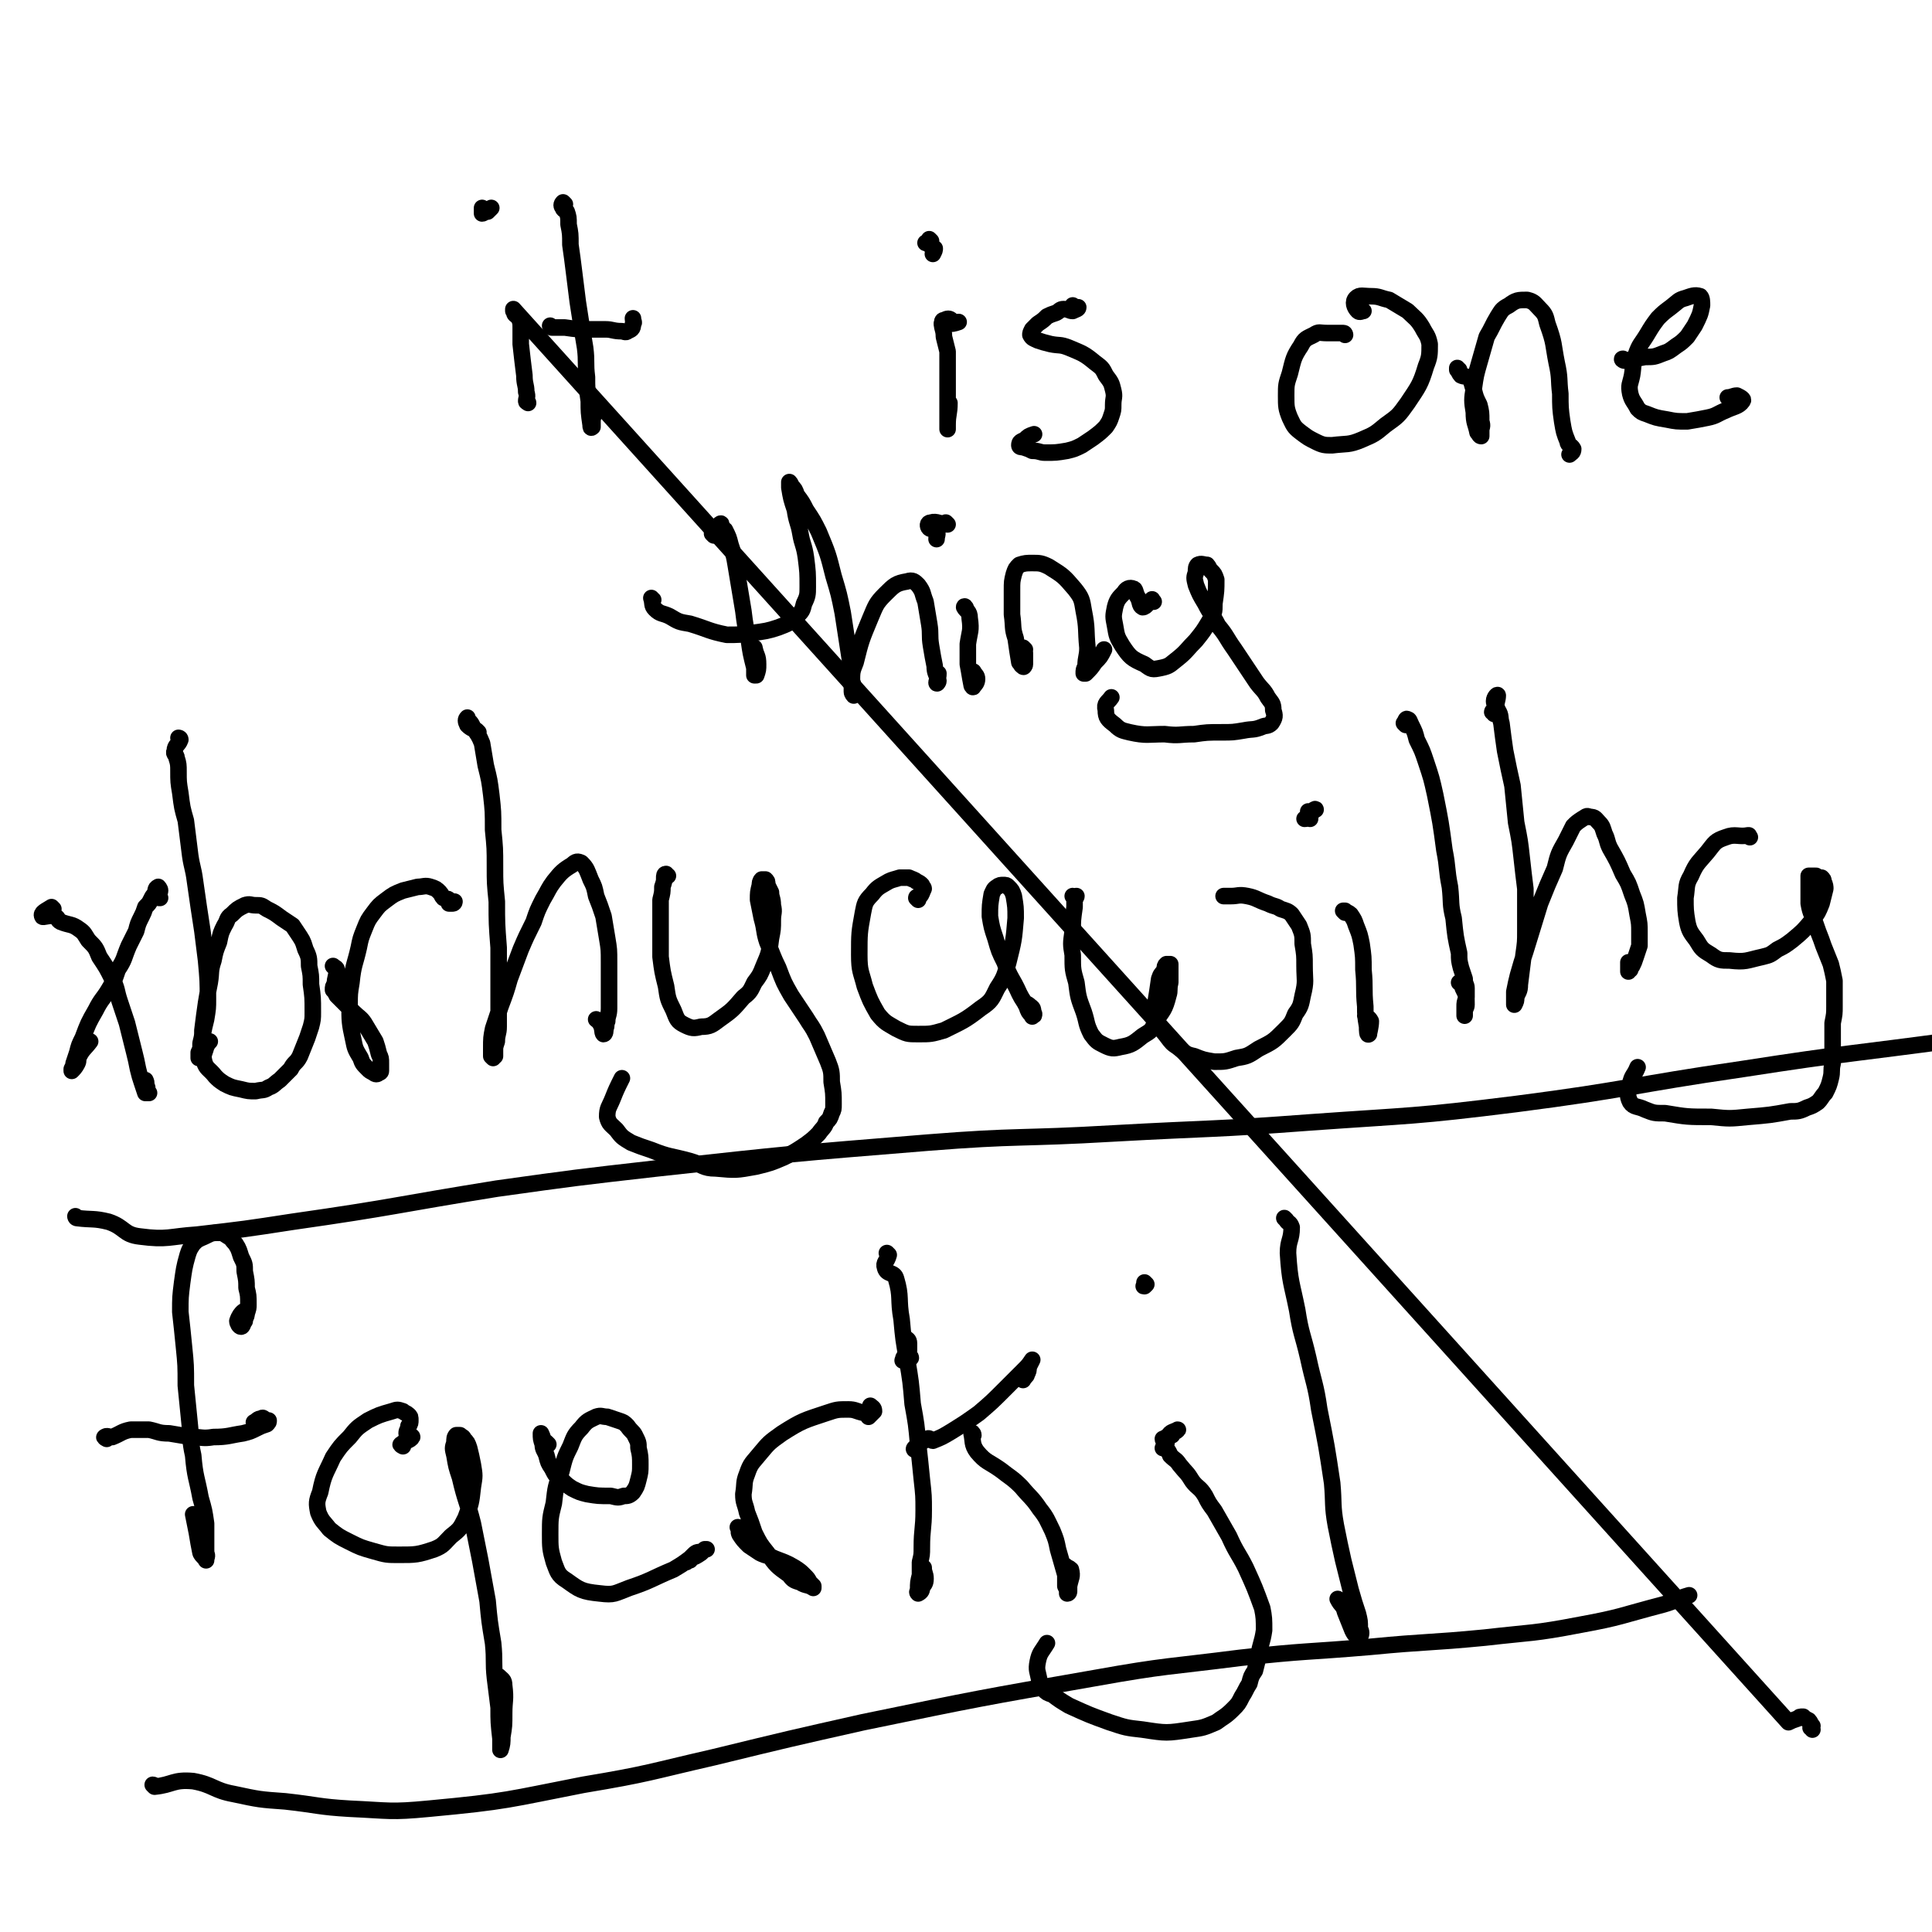 <svg viewBox='0 0 1050 1050' version='1.1' xmlns='http://www.w3.org/2000/svg' xmlns:xlink='http://www.w3.org/1999/xlink'><g fill='none' stroke='#000000' stroke-width='9' stroke-linecap='round' stroke-linejoin='round'><path d='M29,494c0,0 -1,-1 -1,-1 -3,2 -6,3 -5,5 0,1 4,-1 7,0 2,1 1,2 3,3 5,2 6,1 10,4 3,2 3,3 5,6 4,4 4,4 6,9 4,6 4,6 7,12 3,6 2,6 4,12 2,6 2,6 4,12 2,8 2,8 4,16 1,4 1,4 2,9 1,4 1,4 2,7 1,3 1,3 2,6 1,0 1,0 1,0 0,0 1,0 1,0 -1,-1 -1,-1 -1,-3 -1,-2 0,-2 -1,-4 0,0 -1,0 -1,0 '/><path d='M87,488c-1,0 -2,0 -1,-1 0,-1 1,-2 1,-3 0,-1 -1,-2 -1,-2 -2,1 -1,2 -2,4 -1,1 -1,1 -2,3 -1,2 -1,2 -3,4 -1,3 -1,3 -2,5 -2,4 -2,4 -3,8 -2,4 -2,4 -4,8 -3,7 -2,7 -6,13 -2,6 -2,6 -5,11 -3,5 -4,5 -7,11 -4,7 -4,7 -7,15 -2,4 -2,4 -3,8 -1,3 -1,3 -2,6 0,1 0,1 -1,3 0,0 0,0 0,1 0,0 0,0 0,0 1,-1 2,-2 3,-4 1,-2 0,-2 1,-4 2,-4 3,-4 6,-8 '/><path d='M98,402c0,0 -1,-1 -1,-1 0,0 1,0 1,1 -1,3 -3,3 -3,6 -1,2 1,2 1,4 1,3 1,4 1,7 0,6 0,6 1,12 1,8 1,8 3,15 1,8 1,8 2,16 1,9 2,9 3,17 2,14 2,14 4,27 1,8 1,8 2,16 1,11 1,11 1,21 0,5 0,5 -1,11 -1,4 -1,4 -2,9 0,3 -1,3 -1,7 -1,2 -1,2 -1,4 0,0 0,1 0,1 0,-1 0,-1 0,-3 1,-2 1,-2 1,-5 1,-4 1,-4 1,-7 1,-8 1,-8 2,-15 1,-6 1,-6 2,-11 1,-6 0,-6 2,-12 1,-5 1,-5 3,-10 1,-5 1,-5 3,-9 2,-3 1,-4 4,-6 3,-3 3,-3 7,-5 3,-1 3,0 6,0 3,0 3,0 6,2 4,2 4,2 8,5 3,2 3,2 6,4 2,3 2,3 4,6 2,3 2,4 3,7 2,4 2,5 2,9 1,5 1,5 1,10 1,7 1,7 1,15 0,4 0,4 -1,8 -1,3 -1,3 -2,6 -2,5 -2,5 -4,10 -2,4 -3,3 -5,7 -3,3 -3,3 -6,6 -3,2 -3,3 -6,4 -3,2 -3,1 -7,2 -4,0 -4,0 -8,-1 -5,-1 -5,-1 -9,-3 -3,-2 -3,-2 -5,-4 -3,-4 -5,-4 -6,-8 -1,-4 0,-4 1,-8 1,-2 1,-2 2,-3 '/><path d='M182,526c0,0 -1,-1 -1,-1 0,0 0,0 0,0 1,1 2,1 2,2 0,4 -1,4 -1,8 -1,1 -1,1 -1,3 1,1 1,1 2,3 2,2 2,2 4,4 3,3 3,3 5,5 3,3 4,3 6,6 3,5 3,5 6,10 1,3 1,3 2,7 1,2 1,2 1,5 0,2 0,2 0,4 0,1 -1,1 -1,1 -1,1 -2,1 -3,0 -2,-1 -2,-1 -3,-2 -3,-3 -3,-3 -4,-6 -3,-5 -3,-5 -4,-10 -2,-9 -2,-10 -2,-19 0,-6 0,-6 1,-12 1,-10 2,-10 4,-19 1,-5 1,-5 3,-10 2,-5 2,-5 5,-9 3,-4 3,-4 7,-7 4,-3 4,-3 9,-5 4,-1 4,-1 8,-2 3,0 4,-1 7,0 3,1 3,1 5,3 1,1 1,2 2,3 2,1 2,0 3,1 0,1 0,1 0,1 0,1 0,1 0,1 0,0 0,0 0,0 0,0 0,0 0,0 1,0 1,0 2,0 1,0 1,-1 1,-1 '/><path d='M260,398c0,0 -1,-1 -1,-1 0,0 0,1 0,0 -2,-1 -3,-1 -5,-3 -1,-2 -1,-3 0,-4 0,0 0,1 1,2 1,1 1,1 2,3 3,5 3,4 5,9 1,6 1,6 2,12 2,8 2,8 3,16 1,9 1,9 1,19 1,10 1,10 1,20 0,9 0,9 1,19 0,12 0,12 1,25 0,7 0,7 0,14 0,6 0,6 0,12 0,9 0,9 0,17 0,4 -1,4 -1,8 -1,3 -1,3 -1,5 0,1 0,1 0,3 -1,0 -1,0 -1,0 0,1 0,1 0,1 0,0 -1,-1 -1,-1 0,-2 0,-2 0,-4 0,-6 0,-6 1,-11 2,-6 2,-6 4,-12 3,-8 3,-8 5,-15 3,-8 3,-8 6,-16 3,-7 3,-7 7,-15 2,-6 2,-6 5,-12 3,-5 3,-6 6,-10 4,-5 5,-6 10,-9 2,-2 3,-2 5,-1 3,3 3,4 5,9 2,4 2,4 3,9 2,5 2,5 4,11 1,6 1,6 2,12 1,6 1,6 1,13 0,6 0,6 0,12 0,7 0,7 0,13 0,4 -1,4 -1,7 -1,2 0,2 -1,4 0,1 0,3 -1,3 -1,-1 0,-3 -2,-6 0,-1 -1,-1 -2,-2 '/><path d='M363,476c-1,0 -1,-1 -1,-1 -1,0 -1,1 -1,2 0,2 0,2 -1,5 0,3 0,3 -1,7 0,4 0,4 0,9 0,11 0,11 0,22 1,8 1,8 3,16 1,7 1,7 4,13 2,5 2,6 6,8 4,2 5,2 9,1 5,0 6,-1 10,-4 7,-5 7,-5 13,-12 4,-3 4,-4 6,-8 3,-4 3,-4 5,-9 3,-7 3,-7 4,-15 1,-5 1,-5 1,-10 0,-4 1,-4 0,-8 0,-4 -1,-4 -1,-7 -1,-2 -1,-2 -2,-4 0,-2 0,-2 -1,-3 -1,0 -1,0 -2,0 -1,1 -1,2 -1,3 -1,4 -1,4 -1,8 1,5 1,5 2,10 2,7 1,7 3,13 3,7 3,8 6,14 3,8 3,8 7,15 4,6 4,6 8,12 3,5 3,4 6,10 3,7 3,7 6,14 2,5 2,6 2,11 1,6 1,6 1,12 0,3 0,3 -1,5 -1,3 -1,3 -3,5 -1,3 -2,3 -4,6 -3,3 -3,3 -7,6 -6,4 -6,4 -12,7 -7,3 -7,3 -15,5 -11,2 -11,2 -22,1 -7,0 -7,-2 -14,-4 -11,-3 -11,-2 -21,-6 -6,-2 -6,-2 -11,-4 -5,-3 -5,-3 -8,-7 -3,-3 -4,-3 -5,-7 0,-5 1,-5 3,-10 2,-5 2,-5 5,-11 '/><path d='M499,489c0,0 -1,-1 -1,-1 0,-1 1,0 2,-1 1,-1 1,-2 2,-4 0,-1 -1,-1 -1,-2 -1,-1 -1,-1 -3,-2 -1,-1 -2,-1 -4,-2 -3,0 -3,0 -5,0 -3,1 -4,1 -6,2 -5,3 -6,3 -9,7 -4,4 -4,5 -5,10 -2,11 -2,11 -2,23 0,9 1,9 3,17 3,8 3,8 7,15 4,5 5,5 10,8 6,3 6,3 12,3 7,0 7,0 14,-2 10,-5 11,-5 20,-12 6,-4 6,-5 9,-11 4,-6 4,-7 6,-14 3,-12 3,-12 4,-24 0,-6 0,-6 -1,-12 -1,-3 -1,-3 -3,-5 -1,-1 -1,-1 -3,-1 -1,0 -2,0 -3,1 -2,1 -2,2 -3,4 -1,6 -1,6 -1,12 1,6 1,6 3,12 2,7 2,7 5,13 3,9 4,8 8,17 2,4 2,3 4,7 1,3 1,3 3,5 0,0 0,1 0,0 1,0 1,0 1,-1 -1,-2 0,-3 -2,-4 -1,-1 -1,-1 -3,-2 '/><path d='M584,488c0,0 0,-1 -1,-1 0,0 1,1 1,1 0,0 1,-1 1,-1 0,1 -1,1 -1,2 0,2 0,2 0,4 -1,7 -1,7 -1,13 -1,7 -1,7 0,13 0,8 0,8 2,15 1,8 1,8 4,16 2,6 1,6 4,12 3,4 3,4 7,6 4,2 5,2 9,1 6,-1 7,-2 12,-6 5,-3 5,-3 7,-8 4,-6 5,-6 7,-14 1,-3 0,-3 1,-7 0,-3 0,-3 0,-6 0,-2 0,-2 0,-4 -1,0 -1,0 -2,0 -1,1 -1,1 -1,3 -2,3 -2,2 -3,5 -1,7 -1,7 -2,13 0,4 -1,5 0,9 2,5 3,5 6,9 3,4 3,4 6,6 4,3 4,4 9,5 5,2 5,2 11,3 6,0 6,0 12,-2 6,-1 6,-1 12,-5 8,-4 8,-4 14,-10 4,-4 4,-4 6,-9 3,-4 3,-5 4,-10 2,-8 1,-8 1,-16 0,-6 0,-6 -1,-12 0,-5 0,-5 -2,-10 -2,-3 -2,-3 -4,-6 -2,-2 -3,-2 -6,-3 -3,-2 -3,-1 -7,-3 -6,-2 -6,-3 -11,-4 -5,-1 -5,0 -9,0 -2,0 -2,0 -4,0 '/><path d='M731,496c0,0 -1,-1 -1,-1 0,0 0,0 1,0 1,1 2,1 3,2 2,3 2,3 3,6 2,5 2,5 3,10 1,7 1,7 1,14 1,10 0,10 1,20 0,5 0,5 1,11 0,2 0,5 1,4 0,-1 1,-4 1,-7 -1,-2 -2,-2 -3,-3 '/><path d='M712,442c0,0 0,0 -1,-1 0,0 1,1 1,1 1,-1 3,-3 3,-2 0,0 -2,1 -3,3 -1,1 0,1 0,1 0,1 0,1 0,1 0,0 0,-1 0,-1 -1,0 -1,1 -3,1 '/><path d='M764,394c0,0 -1,-1 -1,-1 0,0 0,0 0,0 1,-1 1,-3 2,-2 1,0 1,1 2,3 2,4 2,4 3,8 3,6 3,6 5,12 3,9 3,9 5,18 3,15 3,15 5,30 2,10 1,10 3,20 1,9 0,9 2,17 1,10 1,10 3,19 0,4 0,4 1,8 1,3 1,3 2,6 0,3 1,3 1,5 0,3 0,3 0,5 -1,3 -1,3 -1,5 0,2 0,2 0,4 0,1 0,1 0,1 0,0 0,0 0,0 0,-1 0,-1 0,-2 0,-2 1,-2 1,-4 0,-5 0,-5 -2,-9 0,-2 -1,-2 -2,-3 '/><path d='M812,388c0,-1 -1,-1 -1,-1 0,-1 1,0 1,0 1,-4 2,-7 2,-9 0,-1 -2,1 -2,3 0,2 1,2 2,5 2,3 1,4 2,7 1,8 1,8 2,15 2,10 2,10 4,19 1,10 1,10 2,20 2,10 2,10 3,19 1,9 1,9 2,17 0,12 0,12 0,23 0,6 0,6 -1,13 -1,8 -1,8 -2,16 0,4 -1,4 -2,7 0,2 0,2 -1,4 0,0 0,0 0,0 0,0 0,0 0,0 0,0 0,0 0,-1 0,-3 0,-3 0,-6 1,-5 1,-5 2,-9 2,-7 2,-7 4,-13 4,-13 4,-13 8,-26 4,-10 4,-10 8,-19 2,-8 2,-8 6,-15 2,-4 2,-4 4,-8 2,-2 2,-2 5,-4 2,-1 2,-2 4,-1 3,0 3,1 5,3 2,2 2,3 3,6 2,4 1,4 3,8 4,7 4,7 7,14 3,5 3,5 5,11 2,5 2,5 3,11 1,5 1,5 1,10 0,4 0,4 0,7 -1,3 -1,3 -2,6 -1,3 -1,3 -2,5 -1,1 -1,1 -1,2 -1,0 -1,1 -1,1 0,-2 0,-3 0,-5 '/><path d='M951,455c0,0 -1,-1 -1,-1 0,0 1,0 0,0 -5,1 -7,-1 -12,1 -6,2 -6,3 -10,8 -5,6 -6,6 -9,13 -3,5 -2,6 -3,12 0,6 0,7 1,13 1,5 2,6 5,10 3,5 3,5 8,8 4,3 5,3 10,3 9,1 9,0 18,-2 4,-1 4,-1 8,-4 4,-2 4,-2 8,-5 6,-5 6,-5 11,-11 3,-4 3,-4 5,-9 1,-4 1,-4 2,-8 0,-1 0,-2 -1,-4 0,-1 0,-1 -1,-2 -1,0 -2,0 -3,-1 -1,0 -1,0 -2,0 -1,0 -1,0 -1,0 -1,0 -1,0 -1,0 0,3 0,3 0,5 0,5 0,5 0,10 1,6 2,6 4,12 2,6 2,5 4,11 2,5 2,5 4,10 1,4 1,4 2,9 0,7 0,7 0,14 0,4 0,4 -1,9 0,6 0,6 0,13 0,5 0,5 0,9 -1,4 0,4 -1,8 -1,4 -1,4 -3,8 -2,2 -2,3 -4,5 -3,2 -3,2 -6,3 -4,2 -5,2 -9,2 -11,2 -11,2 -23,3 -10,1 -10,1 -20,0 -13,0 -13,0 -25,-2 -6,0 -6,0 -11,-2 -4,-2 -6,-1 -8,-4 -2,-4 -1,-5 0,-10 1,-5 2,-4 4,-9 '/><path d='M133,714c0,0 0,-2 -1,-1 -1,1 -2,2 -3,5 0,1 1,3 2,3 1,0 1,-2 2,-3 0,0 0,0 0,0 0,-1 0,-1 0,-1 1,-2 1,-2 1,-3 1,-3 1,-3 1,-5 0,-5 0,-5 -1,-9 0,-4 0,-4 -1,-9 0,-4 0,-4 -2,-8 -1,-3 -1,-4 -3,-7 -2,-2 -2,-3 -4,-4 -3,-2 -3,-2 -6,-2 -4,0 -4,1 -9,3 -2,1 -2,1 -4,3 -2,3 -2,3 -3,6 -2,7 -2,8 -3,15 -1,8 -1,8 -1,16 1,9 1,9 2,19 1,10 1,10 1,21 1,10 1,10 2,20 1,9 0,9 2,18 1,12 2,12 4,23 2,7 2,7 3,14 0,8 0,8 0,16 1,2 0,2 0,4 0,0 0,0 0,0 -1,-2 -2,-2 -3,-4 -1,-5 -1,-5 -2,-11 -1,-5 -1,-5 -2,-10 '/><path d='M58,782c0,0 -2,-1 -1,-1 1,-1 2,0 4,0 5,-2 5,-3 10,-4 5,0 5,0 10,0 5,1 5,2 11,2 6,1 6,1 12,2 6,0 6,1 12,0 8,0 9,-1 16,-2 4,-1 4,-1 8,-3 2,-1 2,-1 5,-2 1,-1 1,-1 1,-2 0,0 0,0 -1,0 -2,-1 -2,-2 -3,-1 -2,0 -2,1 -4,2 '/><path d='M219,786c0,0 -2,-1 -1,-1 2,-2 5,-2 6,-4 0,-1 -3,0 -3,-2 0,-2 1,-2 1,-4 1,-1 1,-2 1,-3 0,-2 0,-2 -1,-3 -1,-1 -2,-1 -3,-2 -3,-1 -3,-1 -6,0 -7,2 -7,2 -13,5 -6,4 -6,4 -10,9 -5,5 -5,5 -9,11 -4,9 -5,9 -7,19 -2,5 -2,6 -1,11 2,5 3,5 6,9 5,4 5,4 11,7 6,3 6,3 13,5 7,2 7,2 14,2 9,0 10,0 19,-3 5,-2 5,-3 9,-7 5,-4 5,-4 8,-10 3,-8 3,-8 4,-17 1,-6 1,-6 0,-12 -1,-5 -1,-5 -2,-9 -1,-3 -1,-3 -3,-5 0,-1 -1,-1 -2,-2 -1,0 -1,0 -2,0 -1,1 -1,2 -1,4 -1,3 -1,3 0,7 1,6 1,6 3,12 3,13 4,13 7,25 2,10 2,10 4,20 2,11 2,11 4,22 1,11 1,11 3,23 1,10 0,10 1,19 1,8 1,8 2,16 0,8 0,8 1,17 0,3 0,3 0,5 0,1 0,1 0,1 1,-3 1,-4 1,-7 1,-6 1,-6 1,-13 0,-7 1,-7 0,-15 0,-3 -1,-3 -3,-5 '/><path d='M298,785c-1,-1 -1,-1 -1,-1 -1,-1 -1,0 -1,0 -1,-2 -1,-3 -2,-5 0,0 0,0 0,0 0,0 0,0 0,0 0,3 0,3 1,6 0,3 1,3 2,6 1,4 1,4 3,7 2,4 2,4 5,6 3,3 3,3 6,5 4,2 4,2 8,3 6,1 6,1 13,1 4,1 4,1 7,0 2,0 3,0 5,-2 2,-3 2,-3 3,-7 1,-4 1,-4 1,-8 0,-4 0,-5 -1,-9 0,-3 0,-3 -2,-7 -1,-2 -2,-2 -4,-5 -2,-2 -2,-2 -5,-3 -3,-1 -3,-1 -6,-2 -3,0 -3,-1 -6,0 -4,2 -5,2 -8,6 -4,4 -4,5 -6,10 -3,6 -3,6 -5,14 -3,8 -3,8 -4,17 -2,8 -2,8 -2,17 0,7 0,8 2,15 2,5 2,7 7,10 7,5 8,6 18,7 8,1 8,0 16,-3 12,-4 12,-5 24,-10 5,-3 5,-3 9,-6 3,-1 3,-1 6,-3 1,-1 1,-1 2,-2 0,0 0,0 1,0 0,0 0,0 0,0 -1,0 -1,0 -2,1 -3,1 -3,0 -5,2 -2,2 -3,3 -4,4 0,0 1,-1 2,-1 '/><path d='M402,831c0,0 -1,-1 -1,-1 0,0 1,0 1,1 0,1 -1,1 0,3 2,3 2,3 5,6 3,2 3,2 6,4 4,2 4,1 8,3 5,2 6,2 11,5 3,2 3,2 5,4 2,2 2,2 3,4 1,1 1,1 2,2 0,0 0,0 0,1 0,0 0,0 0,0 -3,-2 -4,-1 -7,-3 -3,-1 -4,-1 -6,-4 -7,-5 -7,-5 -12,-12 -4,-5 -4,-5 -7,-11 -2,-6 -2,-6 -4,-11 -1,-5 -2,-5 -2,-10 1,-6 0,-6 2,-11 2,-6 3,-6 7,-11 5,-6 5,-6 12,-11 11,-7 12,-7 24,-11 6,-2 6,-2 12,-2 4,0 4,1 9,2 1,0 1,0 2,0 0,1 0,1 0,1 0,0 0,0 0,0 0,1 0,1 0,1 1,-1 2,-2 3,-3 0,-2 -1,-2 -2,-3 '/><path d='M495,738c0,0 0,-1 -1,-1 -2,0 -2,2 -3,2 -1,1 0,0 0,-1 1,-2 2,-2 3,-4 0,-2 0,-2 0,-4 0,-2 -1,-2 -2,-3 '/><path d='M483,682c0,0 0,0 -1,-1 0,0 1,1 1,1 -1,4 -3,4 -2,7 1,4 5,2 6,6 3,10 1,11 3,22 1,11 1,11 3,22 2,12 2,12 3,24 2,11 2,11 3,22 1,9 1,9 2,19 1,9 1,9 1,17 0,10 -1,10 -1,20 0,4 0,4 -1,8 0,4 0,4 0,7 -1,4 -1,4 -1,8 0,1 -1,1 0,2 0,0 0,0 0,0 2,-1 2,-2 2,-3 1,-2 2,-2 2,-5 0,-3 -1,-3 -1,-6 '/><path d='M498,788c0,0 -2,0 -1,-1 2,-2 3,-3 7,-5 1,-1 2,1 3,1 5,-2 5,-2 10,-5 8,-5 8,-5 15,-10 7,-6 7,-6 14,-13 5,-5 5,-5 10,-10 3,-3 3,-3 5,-6 0,0 0,0 0,0 -1,2 -1,2 -2,4 0,2 0,2 -1,4 0,1 -1,1 -2,3 '/><path d='M529,780c0,-1 -1,-2 -1,-1 1,4 0,6 3,10 5,6 6,5 13,10 5,4 6,4 11,9 5,6 6,6 10,12 4,5 4,6 7,12 2,5 2,5 3,10 2,7 2,7 4,14 0,3 0,3 0,6 1,2 1,2 1,3 0,1 0,1 0,1 1,0 1,-1 1,-1 0,-2 0,-2 0,-3 1,-5 2,-5 1,-9 -1,-1 -2,-1 -3,-2 '/><path d='M637,780c-1,0 -2,0 -1,-1 1,-1 5,-2 4,-2 0,1 -4,2 -6,4 -1,1 0,2 0,3 -1,2 -1,2 -2,3 '/><path d='M633,783c0,0 -1,0 -1,-1 0,0 2,0 2,0 0,1 -2,2 -1,4 1,2 2,2 3,5 3,3 3,2 5,5 4,5 4,4 7,9 3,4 4,3 7,8 2,4 2,4 5,8 4,7 4,7 8,14 4,9 5,9 9,17 5,11 5,11 9,22 1,5 1,6 1,12 -1,7 -2,7 -3,14 -1,4 -1,4 -2,8 -2,3 -2,3 -3,7 -2,3 -2,4 -4,7 -2,4 -2,4 -5,7 -4,4 -5,4 -9,7 -7,3 -7,3 -14,4 -13,2 -13,2 -26,0 -9,-1 -9,-1 -18,-4 -11,-4 -11,-4 -22,-9 -5,-3 -5,-3 -9,-6 -3,-1 -3,-1 -5,-3 -2,-2 -2,-2 -2,-4 -1,-6 -2,-6 -1,-11 1,-5 2,-5 5,-10 '/><path d='M623,698c0,0 -1,0 -1,-1 0,0 1,1 1,1 0,0 -1,1 -1,1 -1,0 0,0 0,-1 0,0 0,0 0,0 0,0 0,0 0,0 '/><path d='M699,663c0,0 -1,-1 -1,-1 0,0 0,0 1,1 1,2 2,1 3,4 0,7 -2,7 -2,14 1,16 2,16 5,31 2,13 3,13 6,26 3,14 4,14 6,28 4,20 4,20 7,40 1,11 0,12 2,23 2,10 2,10 4,19 2,8 2,8 4,16 2,7 2,7 4,13 1,4 1,4 1,8 1,2 1,3 0,5 0,0 0,0 -1,0 -2,-2 -2,-2 -3,-4 -2,-5 -2,-5 -4,-10 -1,-4 -2,-3 -4,-7 '/><path d='M985,940c0,-1 -1,-1 -1,-1 0,-1 1,-1 1,-1 -1,-1 -1,-2 -2,-3 -2,-1 -2,-1 -3,-2 -2,0 -2,0 -3,1 -3,1 -3,1 -5,2 -692,-767 -693,-768 -693,-768 0,0 0,0 0,1 1,1 0,1 1,2 1,1 2,1 2,2 1,2 1,3 1,5 0,5 0,5 0,9 1,9 1,9 2,17 0,5 1,5 1,9 1,3 0,3 0,5 0,1 1,0 1,1 '/><path d='M263,114c-1,0 -1,-1 -1,-1 0,0 0,1 0,1 0,1 0,2 0,2 1,0 1,-1 3,-1 1,-1 1,-1 2,-2 '/><path d='M307,111c0,0 -1,-1 -1,-1 -1,1 -1,2 0,3 0,1 1,1 2,2 1,3 1,3 1,7 1,5 1,5 1,11 1,7 1,7 2,15 1,8 1,8 2,16 2,13 2,13 4,25 1,8 0,8 1,16 0,6 0,6 1,13 0,6 0,6 1,13 0,1 0,2 1,1 0,0 0,-2 0,-4 1,-4 2,-4 1,-9 0,-1 -1,-1 -2,-3 '/><path d='M300,178c-1,0 -1,-1 -1,-1 0,0 0,1 1,1 3,0 3,0 7,0 7,1 7,1 14,1 4,0 4,0 8,0 4,0 4,1 9,1 1,0 2,1 3,0 2,-1 3,-1 3,-4 1,-1 0,-1 0,-3 '/><path d='M513,177c0,0 -1,-1 -1,-1 1,0 1,1 2,0 4,0 4,0 7,-1 '/><path d='M517,175c0,0 0,0 -1,-1 0,0 1,0 1,0 -1,-1 -2,-1 -4,0 -1,0 -1,1 -1,2 0,3 1,3 1,7 1,4 1,4 2,8 0,5 0,5 0,10 0,6 0,6 0,11 0,5 0,5 0,10 0,4 0,4 0,7 0,2 0,4 0,4 0,1 0,-1 0,-2 0,-6 1,-6 1,-12 '/><path d='M506,131c0,0 -1,0 -1,-1 0,0 1,1 1,1 -1,1 -2,1 -3,1 0,0 1,-1 1,0 1,0 1,1 1,1 1,1 2,1 3,2 0,1 0,1 -1,3 '/><path d='M584,167c0,0 -1,-1 -1,-1 0,0 0,0 0,1 2,0 3,0 3,0 0,1 -1,1 -3,2 -2,0 -2,-1 -5,-1 -2,0 -2,1 -4,2 -3,1 -3,1 -5,2 -2,2 -2,2 -5,4 -1,1 -1,1 -3,3 -1,2 -1,2 -1,3 1,2 2,2 4,3 3,1 3,1 7,2 5,1 5,0 10,2 7,3 8,3 14,8 4,3 4,3 6,7 3,4 3,4 4,8 1,4 0,4 0,8 0,3 0,3 -1,6 -1,3 -1,3 -3,6 -3,3 -3,3 -7,6 -3,2 -3,2 -6,4 -4,2 -4,2 -8,3 -6,1 -6,1 -12,1 -3,0 -3,-1 -7,-1 -2,-1 -2,-1 -5,-2 -1,0 -2,0 -2,-1 0,-2 1,-2 3,-3 2,-2 2,-2 5,-3 '/><path d='M731,182c0,0 0,-1 -1,-1 -5,0 -5,0 -9,0 -4,0 -4,-1 -7,1 -4,2 -5,2 -7,6 -4,6 -4,7 -6,15 -2,6 -2,6 -2,12 0,6 0,7 2,12 2,4 2,5 6,8 4,3 4,3 8,5 4,2 5,2 9,2 8,-1 9,0 16,-3 7,-3 7,-3 13,-8 7,-5 7,-5 12,-12 6,-9 7,-10 10,-20 2,-5 2,-6 2,-12 -1,-5 -2,-5 -4,-9 -3,-5 -4,-5 -8,-9 -5,-3 -5,-3 -10,-6 -5,-1 -5,-2 -10,-2 -4,0 -6,-1 -8,1 -2,2 -1,5 1,7 1,1 2,0 3,0 '/><path d='M793,201c-1,0 -1,-1 -1,-1 0,0 0,0 0,1 1,1 1,2 2,3 2,1 3,0 5,2 1,2 1,3 2,6 1,4 1,4 3,8 1,4 1,4 1,9 1,3 0,3 0,5 0,2 0,3 0,3 -1,0 -1,-1 -2,-2 -1,-5 -2,-5 -2,-11 -1,-6 -1,-7 0,-13 1,-7 1,-7 3,-14 2,-7 2,-7 4,-14 3,-5 3,-6 6,-11 2,-3 2,-4 6,-6 4,-3 5,-3 10,-3 4,1 4,2 7,5 3,3 3,4 4,8 4,11 3,11 5,21 2,9 1,9 2,17 0,7 0,8 1,15 1,6 1,6 3,11 0,2 2,2 3,4 0,2 -1,2 -2,3 '/><path d='M883,196c-1,0 -2,-1 -1,-1 0,0 1,1 1,1 6,-1 6,-1 11,-2 5,0 5,0 10,-2 3,-1 3,-1 7,-4 3,-2 3,-2 6,-5 2,-3 2,-3 4,-6 3,-6 3,-6 4,-11 0,-2 0,-4 -1,-5 -3,-1 -5,0 -8,1 -4,1 -4,2 -8,5 -4,3 -4,3 -7,6 -3,4 -3,4 -6,9 -3,5 -4,5 -6,11 -2,5 -1,5 -2,11 -1,5 -2,5 -1,10 1,4 2,4 4,8 2,2 2,2 5,3 5,2 5,2 11,3 5,1 5,1 11,1 6,-1 6,-1 11,-2 5,-1 5,-2 10,-4 4,-2 7,-2 9,-5 1,-1 -1,-2 -3,-3 -2,0 -3,1 -5,1 '/><path d='M388,291c0,0 -1,-1 -1,-1 0,0 0,0 1,0 2,-2 2,-3 4,-5 0,-1 -1,0 -1,0 1,2 2,2 3,3 2,4 2,4 3,8 2,6 2,6 3,12 2,12 2,12 4,24 1,8 1,8 3,16 1,7 1,7 3,15 0,2 0,2 0,4 1,0 1,0 1,0 1,-3 1,-3 1,-6 0,-5 -1,-4 -2,-9 '/><path d='M355,326c-1,0 -1,-1 -1,-1 0,0 0,0 0,0 1,3 0,4 2,6 3,3 4,2 8,4 5,3 5,3 11,4 10,3 10,4 20,6 7,0 7,0 14,-1 7,-1 8,-1 14,-3 5,-2 6,-2 10,-6 3,-3 3,-3 4,-7 2,-4 2,-5 2,-9 0,-8 0,-8 -1,-16 -1,-7 -2,-7 -3,-13 -1,-6 -2,-6 -3,-13 -2,-6 -2,-6 -3,-12 0,-1 0,-2 0,-3 0,0 1,1 1,2 2,2 2,2 3,5 3,4 3,4 5,8 4,6 4,6 7,12 5,12 5,12 8,24 3,10 3,10 5,20 2,13 2,13 4,26 1,5 1,5 1,11 1,3 1,3 1,6 0,1 0,1 0,2 0,0 -1,-1 -1,-2 0,-2 0,-2 0,-5 0,-6 0,-6 2,-11 3,-12 3,-12 8,-24 3,-7 3,-8 8,-13 5,-5 6,-6 12,-7 3,-1 4,0 6,2 3,4 2,4 4,9 1,6 1,6 2,12 1,6 0,6 1,12 1,6 1,6 2,11 0,4 1,4 2,8 0,1 -1,2 -1,1 0,-1 1,-2 1,-5 '/><path d='M525,331c0,-1 -1,-2 -1,-1 1,2 3,2 3,6 1,7 0,7 -1,14 0,5 0,5 0,11 1,5 1,6 2,11 0,1 1,2 1,1 1,-1 2,-2 2,-4 0,-2 -1,-2 -2,-4 '/><path d='M515,285c0,0 -1,0 -1,-1 0,0 1,1 1,1 -4,0 -6,-2 -9,-1 -2,0 -2,2 -1,3 1,1 3,0 4,2 1,1 0,2 0,4 '/><path d='M557,353c0,0 -1,-1 -1,-1 0,1 1,1 1,3 0,3 0,3 0,6 0,1 -1,2 -1,1 -1,0 -1,-1 -2,-2 -1,-6 -1,-6 -2,-13 -2,-6 -1,-6 -2,-13 0,-6 0,-7 0,-13 0,-5 0,-5 1,-9 1,-3 1,-3 3,-5 3,-1 4,-1 7,-1 4,0 5,0 9,2 8,5 8,5 14,12 4,5 4,6 5,12 2,10 1,10 2,20 0,5 -1,5 -1,10 -1,2 -1,2 -1,4 0,0 0,0 0,0 1,0 1,0 1,0 3,-3 3,-3 5,-6 3,-3 3,-3 5,-7 '/><path d='M627,327c-1,-1 -1,-2 -1,-1 -2,1 -3,4 -5,4 -2,-1 -1,-3 -3,-6 -1,-2 -1,-4 -2,-4 -2,-1 -4,0 -5,2 -3,3 -4,4 -5,8 -1,5 -1,5 0,10 1,6 1,6 4,11 4,6 5,7 12,10 4,3 4,3 9,2 5,-1 5,-2 9,-5 5,-4 5,-5 10,-10 4,-5 4,-5 7,-10 3,-5 3,-5 3,-10 1,-7 1,-7 1,-13 -1,-3 -1,-3 -3,-5 -1,-1 -1,-2 -2,-3 -2,0 -3,-1 -5,0 -1,1 -1,2 -1,4 -1,3 -1,3 0,7 2,5 2,5 5,10 3,6 4,6 7,12 5,6 4,6 9,13 6,9 6,9 12,18 3,4 4,4 6,8 2,3 3,3 3,7 1,3 1,4 -1,7 -2,2 -3,1 -5,2 -5,2 -5,1 -10,2 -6,1 -6,1 -12,1 -8,0 -8,0 -15,1 -8,0 -8,1 -16,0 -9,0 -10,1 -19,-1 -4,-1 -5,-1 -8,-4 -4,-3 -5,-4 -5,-8 -1,-4 1,-4 3,-7 '/><path d='M42,662c0,0 -1,-1 -1,-1 0,0 0,1 1,1 8,1 9,0 17,2 9,3 8,7 17,8 15,2 16,0 31,-1 26,-3 26,-3 52,-7 56,-8 55,-9 111,-18 43,-6 43,-6 87,-11 73,-8 73,-8 147,-14 50,-4 50,-2 101,-5 54,-3 54,-2 107,-6 56,-4 56,-3 112,-10 62,-8 61,-10 123,-19 58,-9 58,-8 117,-16 '/><path d='M84,971c0,0 0,-1 -1,-1 0,0 1,1 1,1 10,-1 10,-4 21,-3 11,2 11,5 22,7 14,3 14,3 28,4 18,2 18,3 35,4 22,1 22,2 43,0 43,-4 43,-5 84,-13 36,-6 36,-7 71,-15 41,-10 41,-10 81,-19 63,-13 63,-13 126,-24 39,-7 40,-6 79,-11 36,-4 36,-3 71,-6 31,-3 31,-2 62,-5 26,-3 26,-2 52,-7 22,-4 22,-5 45,-11 7,-2 7,-3 14,-5 '/></g>
</svg>